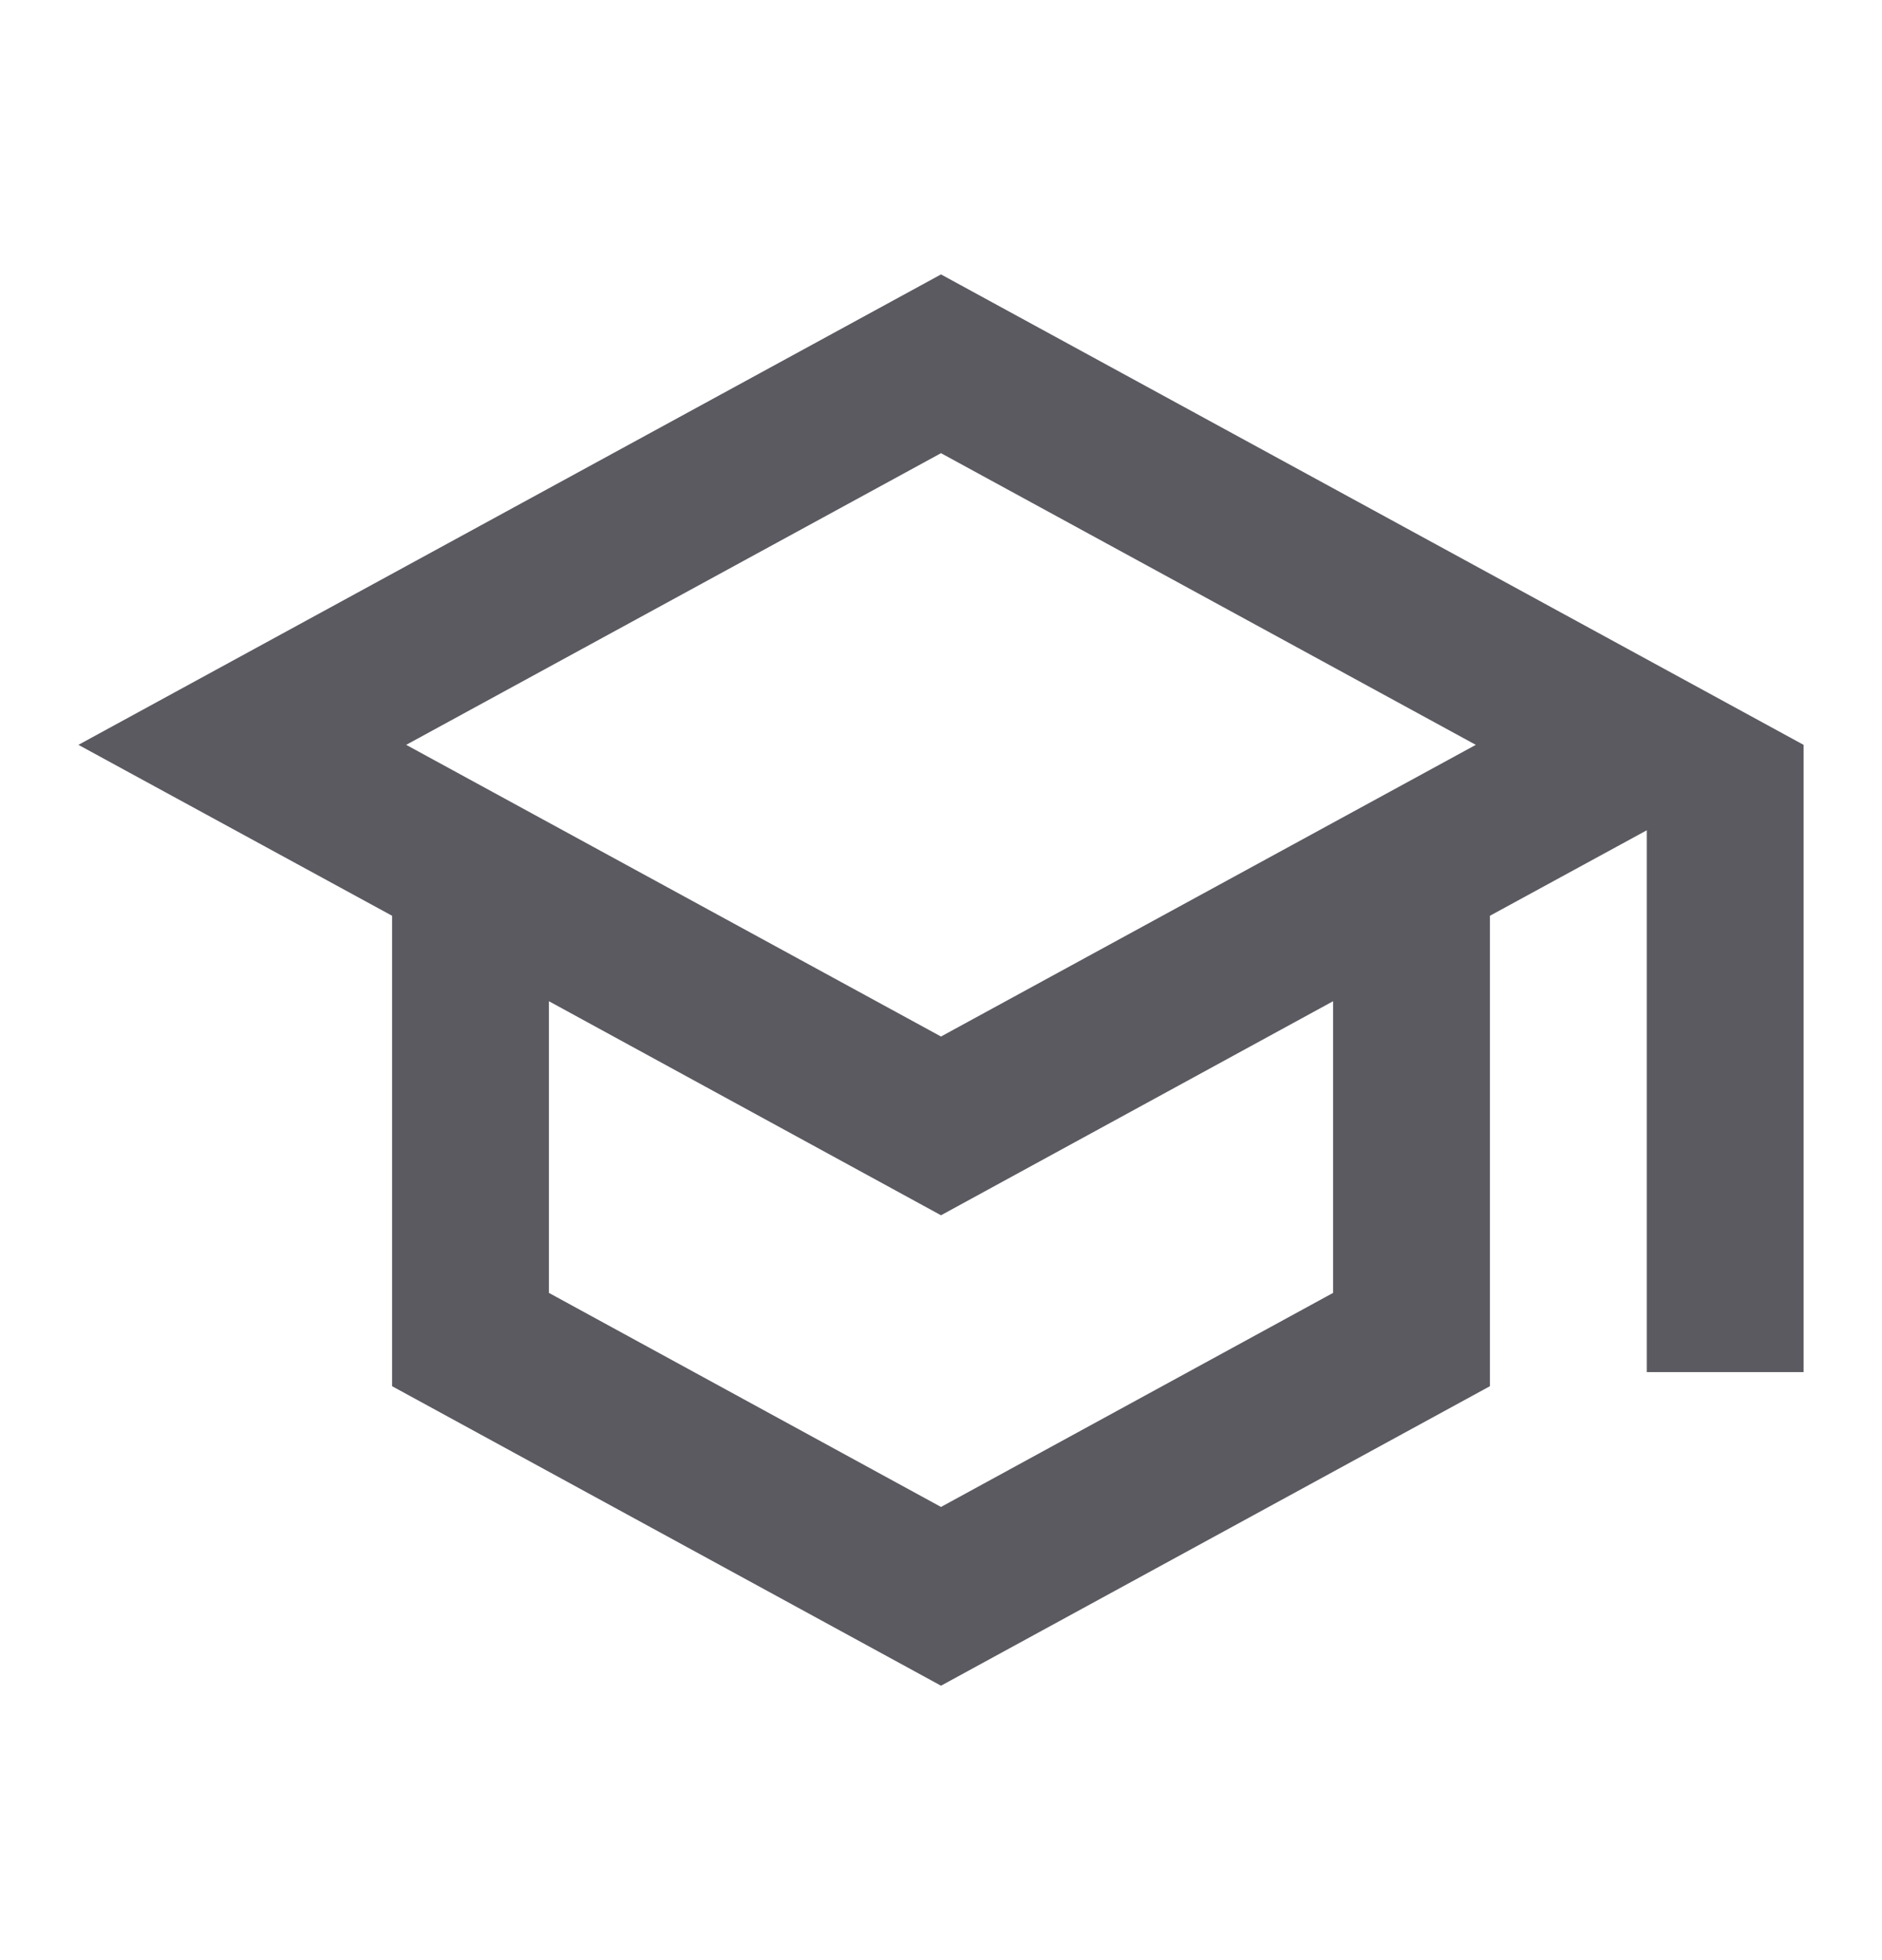 <svg width="24" height="25" viewBox="0 0 24 25" fill="none" xmlns="http://www.w3.org/2000/svg">
<g clip-path="url(#clip0_590_445)">
<path d="M12 3.5L1 9.5L5 11.68V17.68L12 21.5L19 17.68V11.68L21 10.59V17.5H23V9.5L12 3.5ZM18.82 9.5L12 13.22L5.18 9.5L12 5.78L18.82 9.5ZM17 16.49L12 19.22L7 16.49V12.77L12 15.5L17 12.77V16.49Z" fill="#5B5A61"/>
</g>
<defs>
<clipPath id="clip0_590_445">
<rect width="24" height="24" fill="white" transform="translate(0 0.5)"/>
</clipPath>
</defs>
</svg>
